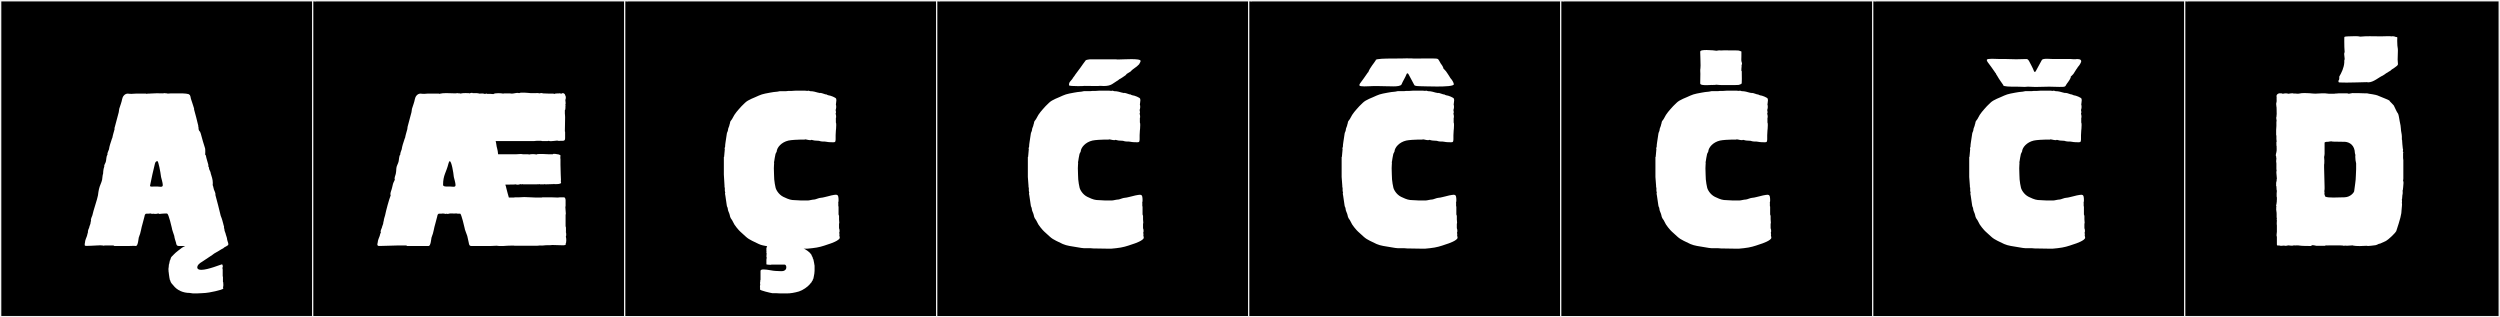 <?xml version="1.0" encoding="utf-8"?>
<!-- Generator: Adobe Illustrator 16.0.4, SVG Export Plug-In . SVG Version: 6.00 Build 0)  -->
<!DOCTYPE svg PUBLIC "-//W3C//DTD SVG 1.1//EN" "http://www.w3.org/Graphics/SVG/1.1/DTD/svg11.dtd">
<svg version="1.1" id="Layer_1" xmlns="http://www.w3.org/2000/svg" xmlns:xlink="http://www.w3.org/1999/xlink" x="0px" y="0px"
	 width="1891px" height="240px" viewBox="0 0 1891 240" enable-background="new 0 0 1891 240" xml:space="preserve">
<rect x="0" y="0" width="1891" height="240" fill="#808080" stroke="none"/>
<g>
	<rect y="1" width="238" height="239"/>
	<g>
		<path fill="#F2F2F2" d="M238,1v238H1V1H238 M239,0H0v240h239V0L239,0z"/>
	</g>
</g>
<g>
	<rect x="236" y="1" width="238" height="239"/>
	<g>
		<path fill="#F2F2F2" d="M474,1v238H237V1H474 M475,0H236v240h239V0L475,0z"/>
	</g>
</g>
<g>
	<rect x="472" y="1" width="238" height="239"/>
	<g>
		<path fill="#F2F2F2" d="M710,1v238H473V1H710 M711,0H472v240h239V0L711,0z"/>
	</g>
</g>
<g>
	<rect x="708" y="1" width="238" height="239"/>
	<g>
		<path fill="#F2F2F2" d="M946,1v238H709V1H946 M947,0H708v240h239V0L947,0z"/>
	</g>
</g>
<g>
	<rect x="944" y="1" width="238" height="239"/>
	<g>
		<path fill="#F2F2F2" d="M1182,1v238H945V1H1182 M1183,0H944v240h239V0L1183,0z"/>
	</g>
</g>
<g>
	<rect x="1180" y="1" width="238" height="239"/>
	<g>
		<path fill="#F2F2F2" d="M1418,1v238h-237V1H1418 M1419,0h-239v240h239V0L1419,0z"/>
	</g>
</g>
<g>
	<rect x="1416" y="1" width="238" height="239"/>
	<g>
		<path fill="#F2F2F2" d="M1654,1v238h-237V1H1654 M1655,0h-239v240h239V0L1655,0z"/>
	</g>
</g>
<g>
	<rect x="1652" y="1" width="238" height="239"/>
	<g>
		<path fill="#F2F2F2" d="M1890,1v238h-237V1H1890 M1891,0h-239v240h239V0L1891,0z"/>
	</g>
</g>
<g>
	<path fill="#FFFFFF" d="M122.391,161.64c0-0.054-1.438,0.185-1.665,0.185c-0.37,0-0.556-0.185-0.925-0.369
		c-1.169,0.291-1.67,0.369-2.96,0.369l-0.186-0.185c-1.131,0.161-2.013,0.196-2.774-0.185c-0.556,0.185-2.405,0.185-3.146,0.185
		c-1.11,0-1.295,1.295-1.479,2.22c-0.926,4.07-2.035,7.029-2.59,10.175c-1.016,4.872-1.48,4.071-1.48,5.365h-0.185
		c-0.266,1.327-0.59,6.659-2.221,6.659c-1.295-0.185-3.885,0-4.995,0H86.501c-0.37-0.185-0.556-0.369-0.74-0.369h-6.845
		l-0.186,0.185c-0.942-0.235-2.013-0.314-3.126-0.314c-2.225,0-4.618,0.314-6.493,0.314c-2.96,0-5.365,0.556-4.995-0.739
		c-0.208-0.416,0.185-1.221,0.185-1.851c0-1.479,1.11-3.7,1.48-4.81c0.185-1.11,0.555-2.035,0.74-2.775
		c-0.186-1.109,0.555-2.775,0.925-3.516c0.185-1.295,0.925-2.404,1.109-3.699c-0.185-0.37,0.186-1.109,0.37-1.48
		c-0.667-0.667,0.731-3.489,0.925-4.069c0.74-3.7,3.759-12.188,4.255-15.17c0.243-1.458,0.37-3.33,0.74-4.625
		c0.531-2.654,1.93-4.878,2.405-7.215c0.286-1.408,0.185-3.146,0.74-4.625c0-1.11,0.185-2.405,0.37-3.515
		c0-0.555,0.555-1.48,0.555-1.85c-0.37-1.111,0.925-2.591,1.109-3.516c0.527-1.581,0.258-4.327,1.296-5.365
		c-0.37-1.295,0.739-2.774,1.109-4.07c0.37-2.59,1.295-5.18,2.035-7.399c0-0.555,0.555-1.11,0.555-1.479
		c0.37-2.221,1.11-4.256,1.665-6.475c-0.185-0.556,0-1.295,0.186-1.666c1.295-4.994,2.035-7.77,2.96-11.1
		c0-0.185,0.37-2.22,0.37-2.59c0.739-2.404,1.786-4.949,2.22-7.4c0.307-1.734,1.793-4.069,4.255-4.069
		c0.743,0,1.801,0.289,2.774,0.185c0.753-0.08,2.917-0.185,3.33-0.185h7.585c0.186,0,0.186,0,0.37,0.185
		c0.555-0.185,1.295-0.185,2.035-0.185c1.295-0.185,2.439-0.024,3.885-0.185c0.537-0.061,1.203-0.08,1.929-0.08
		c1.452,0,3.146,0.08,4.546,0.08c0.186,0,1.11-0.186,1.48-0.186c0.676,0.226,1.299,0.186,2.035,0.186v0.185
		c1.109-0.185,3.885-0.185,4.995-0.185h4.069c3.515,0,7.4,0.185,7.585,1.109c0.555-0.186,1.11,2.59,1.11,2.96
		c0.739,2.405,1.665,4.81,2.404,7.399v0.74c1.11,4.256,2.221,7.955,3.146,12.21c0.185,0.185,0,0.556,0,0.74
		c0.185,0.37,0.37,1.11,0.185,1.665c0.556,2.59,1.11,1.109,1.665,3.515c0.186,0.185,0.186,0.37,0.186,0.556
		c0.925,3.515,2.035,7.399,3.145,10.729c0.186,0.37,0.186,4.44,0,4.625c0.74,0.37,0.74,1.85,0.925,2.405
		c0.556,1.85,0.925,3.515,1.48,5.18c0,0.369,0.185,0.925,0,1.295c0.185,0.37,0.74,1.109,0.555,1.665
		c0.186,1.295,1.295,2.405,1.295,3.7c0.666,2.332,1.581,4.502,1.581,7.275c0,0.513-0.031,1.045-0.101,1.604
		c0.555,1.11,0.555,2.405,0.925,3.33c0.37,1.11,1.479,2.961,1.109,4.07c0.37,1.109,3.886,14.8,4.07,15.91
		c0.925,2.035,1.48,4.439,2.035,6.475v0.186c0.251,0.5,0.727,2.049,0.37,2.404c0.185,0.37,0.555,1.11,0.37,1.48
		c0.185,1.295,0.925,2.404,1.109,3.699c0.186,0.926,0.926,2.229,0.926,3.516c0,1.117,2.22,4.625-0.186,4.81v0.185
		c-0.185,0.186-2.22,1.11-2.22,1.295l-0.37,0.371c-0.186,0-3.33,1.85-3.515,2.034l-3.516,2.035c0,0.185-2.59,1.851-3.145,2.22
		c-0.37,0.186-5.55,3.7-5.55,3.7c-2.96,1.665-4.07,3.146-4.07,4.44c0,1.427,1.227,1.953,3.051,1.953
		c5.136,0,15.015-4.174,15.634-4.174c0.482,0,0.952,2.114,0.37,2.405v0.74c0.186,0.185,0.186,0.925,0.186,1.11v4.81l0.185,0.37
		v3.885l0.185,0.185c0,0.698,0.382,3.134-0.185,3.7l0.185,0.186l-0.185,0.185c0.185,0.185,0.37,0.555,0.185,0.739
		c0,1.033-11.619,3.33-13.319,3.33l-2.96,0.186c-1.176,0-2.895,0.186-3.885,0.186h-2.59c-0.999,0-1.728-0.371-2.59-0.371
		c-4.811,0-9.436-1.85-12.396-5.734c-0.555-0.74-1.109-1.295-1.295-1.48c-0.311-0.311-0.925-1.426-0.925-2.035l-0.185-0.185v-0.185
		l-0.186-0.186l-0.37-1.85c0-0.486-0.682-4.255-0.555-4.255c-0.186-0.185,0-2.035-0.186-2.035c0.136-1.081,0.37-2.463,0.37-3.515
		l0.186-0.37c0-0.37,0.185-0.556,0.185-0.925l0.37-1.85h0.186v-0.371l0.185-0.185c0-0.507,0.646-2.173,1.11-2.405
		c0.739-0.555,1.85-2.22,4.81-4.439c2.59-2.035,2.96-2.405,5.365-3.516h-4.995c-1.851,0-1.851-1.85-2.035-2.59
		c-0.37-0.925-1.295-4.069-1.295-4.994c-0.215-0.861-1.85-5.019-1.85-6.105c0,0-2.405-10.729-3.516-10.729
		C126.46,161.287,122.674,161.64,122.391,161.64z M121.835,133.89c-0.457-3.888-2.017-12.024-2.774-12.024
		c-0.37,0-1.48,0.185-1.851,1.85c-1.665,6.845-2.22,9.25-3.699,16.65c-0.186,1.109,1.479,0.739,3.145,0.739h2.59
		c1.476,0,3.885,0.867,3.885-1.11C123.13,138.33,122.021,134.814,121.835,133.89z"/>
	<path fill="#FFFFFF" d="M390.081,139.439c-0.363,0.182-4.73,0.186-7.458,0.186h-0.312v0.369c0.555,1.11,0.555,2.405,0.925,3.33
		c0.555,1.851,0.925,3.885,1.665,6.105h4.069c0.186-0.186,0.37-0.186,0.556-0.186h3.33c1.109,0,2.404-0.185,3.699-0.185
		c2.921,0,6.209,0.37,8.695,0.37h4.439c0.186,0,0.37-0.186,0.74-0.186h6.105c2.22,0,3.145,0.186,5.364,0.186
		c0.37,0,1.295-0.186,1.851-0.186h2.774c1,0,1.295,1.436,1.295,2.221v4.255c0,0.185,0,0.555-0.185,0.739
		c0,1.934,0.37,3.5,0.37,5.181c0,0.37-0.186,0.739-0.186,0.925v8.695c0.568,0.568,0.084,3.024,0.37,3.885h-0.185v0.369
		c0.345,0.346,0.446,3.068,0,3.516c0.421,0.842,0.562,4.617-0.186,5.365l0.186,0.185c0,1.22-2.216,0.925-3.516,0.925
		c-2.278-0.084-4.828-0.185-6.659-0.185c-1.886,0.313-4.854-0.009-6.845,0.37c-0.662,0.125-1.905,0-2.591,0
		c-0.555,0-1.295,0.185-2.034,0.185h-13.69h-1.479h-2.035c0-0.085-0.596-0.117-1.466-0.117c-2.18,0-6.085,0.204-6.674,0.302h-3.7
		c-0.555,0-0.925-0.185-1.665-0.185c-1.48,0-3.33,0.185-4.07,0.185h-15.17c-1.665,0-1.665-1.85-1.85-2.59s-0.9-4.119-1.11-4.994
		c-0.216-0.903-2.034-5.018-2.034-6.105c0,0-2.405-10.729-3.33-10.729h-2.035c-0.185,0-0.37-0.185-0.37-0.185
		c-1.5,0-3.177,0.166-4.439,0c-1.12-0.148-1.67,0.369-2.96,0.369l-0.186-0.185l-1.295,0.185c-0.185,0-0.185-0.185-0.185-0.185
		c-0.5,0-0.998,0.112-1.295-0.185c-0.642,0.213-2.141,0.185-3.146,0.185c-1.11,0-1.295,1.295-1.479,2.22
		c-0.926,4.07-2.035,7.029-2.59,10.175c-1.016,4.872-1.48,4.071-1.48,5.365h-0.185c-0.266,1.327-0.59,6.659-2.221,6.659h-16.279
		c-0.186-0.185-0.556-0.369-0.74-0.369h-6.845c-3.311,0.016-10.15,0.369-13.32,0.369c-1.065,0-1.479-0.186-1.479-0.924l-0.186-0.186
		c0-0.541,0.37-0.922,0.37-1.665c0-1.479,1.11-3.7,1.48-4.81c0.185-1.11,0.555-2.035,0.925-2.775
		c-0.728-0.728,0.577-2.861,0.74-3.516c0.203-1.422,1.109-2.499,1.109-4.069c0-0.37,0.186-0.739,0.37-1.11
		c-0.38,0,0.826-3.771,0.925-4.069c0.74-3.7,2.96-12.024,4.255-15.17c-0.715-1.431,0.524-3.546,0.74-4.625
		c0.186-0.925,0.591-1.993,0.74-2.96c0.221-1.431,1.059-3.043,1.665-4.255c-0.654-1.309,0.555-3.417,0.74-4.625
		c0.206-1.341,0.37-2.476,0.37-3.7c0-1.784,1.291-3.686,1.664-5.18c0.37-1.109,0.37-4.811,1.296-5.365
		c0-1.589,0.682-2.786,1.109-4.07c0.37-2.59,1.295-5.18,2.035-7.399c0-0.555,0.555-1.11,0.555-1.479
		c0.37-2.221,1.11-4.256,1.665-6.475c0-0.654,0.186-1.242,0.186-1.666c1.295-4.994,2.035-7.77,2.96-11.1c0-0.5,0.37-2.107,0.37-2.59
		c0.739-2.404,1.786-4.949,2.22-7.4c0.307-1.734,1.793-4.069,4.255-4.069c0.743,0,1.807,0.302,2.774,0.185
		c0.574-0.068,1.665-0.185,2.591-0.185h8.324c0.186,0,0.186,0,0.37,0.185c1.748-0.437,3.548-0.558,5.386-0.558
		c2.29,0,4.637,0.188,7.009,0.188c0.186,0,1.11-0.186,1.48-0.186c0.676,0.226,1.299,0.186,2.035,0.186v0.185
		c1.327-0.332,2.52-0.396,3.769-0.396c0.801,0,1.624,0.026,2.521,0.026c0.185,0,0.369,0,0.555,0.186h0.185
		c0.183-0.183,2.405-0.673,2.405-0.186h2.96c0.74,0,1.48,0.186,2.22,0.37c1.207,0,2.694-0.318,3.7,0.185h0.74
		c0.231-0.115,1.295-0.4,1.295,0h2.405c0.806,0,1.575,0.186,2.404,0.186c0.519-0.519,2.103-0.695,3.708-0.695
		c1.492,0,3.003,0.152,3.692,0.325c0.185,0,0.555-0.185,0.74-0.185h2.774c1.11,0,2.035,0,2.96,0.185c1.276,0,3.095-0.556,4.44-0.556
		c0.369,0,0.739,0.186,1.109,0.186c0.556,0,0.925-0.37,1.295-0.37h2.59c1.295,0,4.44,0.37,4.811,0.37h3.885
		c0.832,0,1.787-0.217,2.59,0.186c0.791-0.198,2.312-0.465,2.775,0c1.76,0,3.336,0.185,4.994,0.185h2.221
		c0.555,0,1.295,0,1.479,0.185h0.555v-0.185c0.853,0,1.292-0.185,2.035-0.185l0.186,0.185c0.208-0.278,1.67-0.364,2.035,0
		c0-0.251,0.185-0.246,0.185,0h0.555c0.889-0.889,2.59,0.038,2.59,1.11c0.752,0.752,0.679,2.713,0.186,3.699
		c0,0.602,0.524,2.99,0,3.516V79.5h0.185c-0.326,0.98,0.186,3.145-0.555,3.885v2.591c0,0.37,0.185,1.11,0.185,2.59
		c0,4.513-0.185,8.235-0.185,10.729c0.185,0.186,0.185,0.555,0.185,0.926v4.254c0,2.34-1.326,2.035-3.329,2.035
		c-0.748,0-1.828,0.196-2.591-0.185c-0.892,0-3.087,0.462-4.79,0.462c-0.677,0-1.276-0.072-1.685-0.277
		c-0.185,0-0.37,0.186-0.74,0.186h-4.255c-0.37,0-0.555-0.186-0.739-0.186h-3.33c-0.909,0-1.12,0.186-2.035,0.186h-29.045
		c0.556,1.85,0.556,3.885,1.11,5.55c0.222,0.444,0.74,3.431,0.74,4.44h13.689c2.451,0,2.997-0.438,5.18,0h2.96
		c0.556,0,1.295,0,1.665,0.185c1.648-0.412,3.992-0.39,5.55,0c0.59-0.589,4.09-0.37,5.181-0.37c0.739,0,3.515,0.186,4.069,0.186
		h3.146c0-0.705,3.198-0.105,3.515,0c0.974,0,3.104,0.78,2.035,1.85c0,0.185,0.185,0.369,0.185,0.555l-0.185,0.186
		c0,0.185,0.185,0.555,0.185,0.925v4.439l0.186,7.03c0,1.713,0.185,3.335,0.185,4.625h-0.185c0,0,0.185,0.369,0.185,0.74h-0.185
		c0.185,0.185,0.185,0.369,0.185,0.555h-0.185c1.24,1.24-1.555,1.665-2.775,1.665v-0.185l-0.185,0.185
		c-0.669,0-1.856,0.179-2.221-0.185c0,0.185-0.185,0.185-0.37,0.185l-6.104,0.185c-0.185,0-0.185-0.185-0.37-0.185
		c-0.185,0-0.555,0.185-0.74,0.185h-2.96v-0.185c0,0.177-4.599,0.185-5.698,0.185c-0.116,0-0.193,0-0.222,0h-6.659
		c-0.186,0-0.37,0-0.556-0.185c-0.191,0.19-1.295,0.335-1.295,0C392.844,139.535,391.252,140.025,390.081,139.439z M344.571,139.994
		c0-1.664-1.109-5.18-1.295-6.104c-0.311-3.421-1.727-11.946-3.087-11.946c-0.337,0-0.67,0.521-0.982,1.771
		c-1.665,6.845-4.07,8.695-4.07,16.095c0,1.11,1.295,1.295,2.96,1.295h2.59C342.242,141.104,344.571,141.921,344.571,139.994z"/>
	<path fill="#FFFFFF" d="M634.276,151.649c0,0.556,0,1.11-0.37,1.295h0.185v2.775c0,0.185,0,0.37,0.186,0.555v5.92l0.37,1.11v2.59
		c0,0.746,0.185,1.637,0.185,2.59c0,0.37-0.185,0.74-0.185,0.925v3.146c0,0.282,0.369,1.087,0.369,1.295v1.479
		c-0.464,0.465,0,1.519,0,2.035c0,0.185-0.185,0.185-0.185,0.37c0,0.555,0.37,1.295,0.37,2.035c0,2.084-6.902,4.482-8.695,4.994
		c-4.255,1.48-7.029,2.405-12.21,2.961c-1.109,0-2.59,0.369-3.699,0.369h-2.775c1.295,0.186,4.81,2.775,5.55,4.07
		c0.925,0.925,0.37,1.48,1.11,2.035c0,0.185,0.37,0.74,0.37,1.109h-0.186l0.37,0.37v0.37h0.186l0.37,1.85
		c0,0.371,0.185,0.556,0.185,0.926l0.185,0.369l-0.185,0.186c0.185,0.555,0.37,1.109,0.37,1.665v3.7
		c0,1.566-0.295,2.955-0.555,4.255l-0.37,1.85c-0.118,0-0.186,0.134-0.186,0.37l-0.37,0.37h0.186c0,0.724-0.925,1.005-0.925,1.85
		c-0.37,0.185-0.74,0.74-1.296,1.48c-1.664,2.034-5.364,4.624-8.324,5.55c-3.372,0.963-6.365,1.48-9.25,1.48h-4.625
		c-1.11,0-2.574-0.186-3.7-0.186h-2.59c-1.295-0.186-9.25-2.035-9.25-2.775c0-0.295-0.132-1.109,0.186-1.109
		c-0.574-0.574,0-2.268,0-3.145l-0.186-0.186v-0.555l0.186-1.295v-0.74l0.185-0.37v-6.66c0-0.843,0.97-1.124,2.357-1.124
		c2.775,0,7.223,1.124,8.928,1.124c1.295,0,2.96,0.185,4.255,0.185c2.405,0,2.59-0.555,3.33-1.109
		c1.095-1.096,0.728-3.885-0.74-3.885h-9.62c-0.185,0-0.74,0.185-0.925,0.185c-0.571,0-3.145-0.153-3.145-0.37v-2.774
		c0-0.556,0-1.665,0.185-1.851v-0.925l-0.185-0.185c0-0.945,0.185-1.688,0.185-2.775h-0.185c0-0.259-0.065-0.925,0.185-0.925
		c0-0.185-0.185-0.185-0.185-0.185v-2.775c0.185-0.186,0.37-0.74,0.555-1.295c-1.85-0.37-4.44-0.74-6.29-1.665
		c-3.145-1.665-7.03-2.96-9.805-5.55c-1.295-1.295-4.44-3.885-5.365-4.995c-0.555-0.555-2.96-3.515-3.33-4.255
		c-1.295-2.59-2.22-4.255-2.774-4.811c-0.37-0.555-0.626-1.771-0.74-2.404c-0.256-1.409-1.479-3.182-1.479-4.811
		c0-0.842-0.74-1.508-0.74-2.404l-0.925-6.29c0-0.952-0.78-2.921-0.186-3.515c-0.185,0-0.37-1.295-0.37-1.295v-2.221l-0.37-0.74
		h0.186c0-0.369-0.556-8.324-0.556-9.249v-13.32h0.186l0.555-6.104c-0.424,0,0.028-1.48,0.186-1.48c0-1.279,0.178-2.43,0.37-3.699
		l0.925-6.105c0-1.094,0.925-1.992,0.925-3.145c0-1.295,1.11-2.775,1.11-3.885c0.369-0.556,0.369-1.851,0.739-2.59
		c0.556-0.556,1.665-2.221,2.96-4.811c0.37-0.74,2.775-3.7,3.33-4.255c0.925-1.11,3.146-3.515,4.625-4.81
		c2.59-2.59,7.215-3.885,10.545-5.551c2.59-1.295,7.552-2.023,8.51-2.22c0.848-0.173,4.279-0.739,5.55-0.739l1.851-0.371h4.81
		c0.555,0,1.11-0.185,1.665-0.185h2.405c1.479-0.185,3.33-0.185,5.18-0.185h4.995c0.37,0,1.295,0.185,1.85,0.185
		c0.457-0.457,1.505,0.052,2.035,0.185c2.491,0,4.159,0.672,5.92,1.11c0.564,0.141,1.006,0.081,1.295,0.37
		c0-0.186,0.185-0.186,0.185-0.186c1.757,0,3.705,1.295,5.365,1.295v0.186l1.11,0.37c1.261,0,5.734,1.796,5.734,2.59
		c0,0.185,0.186,0.556,0.186,1.11c0,1.395-0.37,2.295-0.37,3.33c0.464,0.928,0.221,3.258-0.186,4.069
		c0.163,0.163,0.486,2.591,0,2.591v0.369c0.281,0.281,0.588,2.96,0.186,2.96v3.515c0.196,0.197,0.263,1.007,0.263,1.975
		c0,1.758-0.218,4.04-0.263,4.131c0,1.357-0.186,2.242-0.186,3.516v3.145c-0.154,1.391,0.029,2.22-1.665,2.22
		c-1.487,0-4.1-0.087-5.18-0.37c-0.876-0.229-1.898-0.186-2.59-0.186c0,0-1.665,0-3.145-0.555c-0.579,0-2.38-0.185-2.96-0.185
		c-0.925,0-2.221-0.556-2.775-0.556c-0.743,0.744-3.789-0.369-4.81-0.369c-0.186,0-0.186,0.185-0.37,0.185h-3.146
		c-1.945,0-7.109,0.288-9.064,0.74c-5.251,1.214-8.695,5.18-8.88,8.325l-0.925,1.85v0.186l-0.555,2.774l-0.37,2.405
		c0,0.185,0,0.369-0.186,0.555c0.133,0.662,0.115,1.477,0,2.404c-0.074,0.602-0.103,1.471-0.103,2.463
		c0,3.16,0.288,7.561,0.288,8.453l0.37,2.774v0.185l0.555,2.775c0.185,1.665,2.22,5.55,5.92,7.4c1.479,0.74,4.625,2.22,6.845,2.404
		c2.59,0,4.255,0.37,6.845,0.37h4.811c1.26,0,3.492-0.739,4.994-0.739c0.821,0,3.575-1.295,4.811-1.295
		c1.409,0,4.978-1.111,5.364-1.111c0.145-0.143,4.729-1.247,6.206-1.247c0.285,0,0.454,0.041,0.454,0.138
		C634.312,147.395,634.276,150.104,634.276,151.649z"/>
	<path fill="#FFFFFF" d="M864.226,151.649c0,0.556,0,1.11-0.37,1.295h0.185v2.775c0,0.185,0,0.37,0.186,0.555v5.92l0.37,1.11v2.59
		c0,0.746,0.185,1.637,0.185,2.59c0,0.37-0.185,0.74-0.185,0.925v3.146c0,0.282,0.369,1.087,0.369,1.295v1.479
		c-0.464,0.465,0,1.519,0,2.035c0,0.185-0.185,0.185-0.185,0.37c0,0.555,0.37,1.295,0.37,2.035c0,2.084-6.902,4.482-8.695,4.994
		c-4.255,1.48-7.029,2.405-12.21,2.961c-1.109,0-2.59,0.369-3.699,0.369h-2.221c-3.771,0-8.401-0.185-11.47-0.185
		c-0.8,0-1.256-0.185-2.22-0.185h-4.81l-1.851-0.186c-0.963-0.221-4.714-0.771-5.55-0.925c-0.957-0.177-5.734-0.74-8.51-2.035
		c-3.145-1.665-7.03-2.96-9.805-5.55c-1.295-1.295-4.44-3.885-5.365-4.995c-0.555-0.555-2.96-3.515-3.33-4.255
		c-1.295-2.59-2.22-4.255-2.774-4.811c-0.37-0.555-0.626-1.771-0.74-2.404c-0.256-1.409-1.479-3.182-1.479-4.811
		c0-0.842-0.74-1.508-0.74-2.404l-0.925-6.29c0-0.952-0.78-2.921-0.186-3.515c-0.185,0-0.37-1.295-0.37-1.295v-2.221l-0.37-0.74
		h0.186c0-0.369-0.556-6.475-0.556-7.399v-15.17h0.186l0.555-6.104c-0.424,0,0.028-1.48,0.186-1.48c0-1.279,0.178-2.43,0.37-3.699
		l0.925-6.105c0-1.094,0.925-1.992,0.925-3.145c0-1.295,1.11-2.775,1.11-3.885c0.369-0.556,0.369-1.851,0.739-2.59
		c0.556-0.556,1.665-2.221,2.96-4.811c0.37-0.74,2.775-3.7,3.33-4.255c0.925-1.11,3.146-3.515,4.625-4.81
		c2.59-2.59,7.215-3.885,10.545-5.551c2.59-1.295,7.552-2.023,8.51-2.22c0.848-0.173,4.279-0.739,5.55-0.739l1.851-0.371h4.81
		c0.555,0,1.11-0.185,1.665-0.185h2.405c1.479-0.185,3.33-0.185,5.18-0.185h4.995c0.37,0,1.295,0.185,1.85,0.185
		c0.457-0.457,1.505,0.053,2.035,0.185c2.491,0,4.159,0.672,5.92,1.11c0.564,0.141,1.006,0.081,1.295,0.37
		c0-0.186,0.185-0.186,0.185-0.186c1.758,0,3.705,1.295,5.365,1.295v0.186l1.11,0.37c1.261,0,5.734,1.796,5.734,2.59
		c0,0.185,0.186,0.556,0.186,1.11c0,1.395-0.37,2.295-0.37,3.33c0.464,0.928,0.221,3.259-0.186,4.069
		c0.163,0.163,0.486,2.591,0,2.591v0.369c0.281,0.281,0.588,2.96,0.186,2.96v3.515c0.196,0.197,0.263,1.007,0.263,1.975
		c0,1.758-0.217,4.04-0.263,4.131c0,1.357-0.186,2.242-0.186,3.516v3.145c-0.154,1.391,0.029,2.22-1.665,2.22
		c-1.487,0-4.1-0.087-5.18-0.37c-0.876-0.229-1.898-0.186-2.59-0.186c0,0-1.665,0-3.145-0.555c-0.579,0-2.38-0.185-2.96-0.185
		c-0.925,0-2.221-0.556-2.775-0.556c-0.744,0.744-3.789-0.369-4.81-0.369c-0.186,0-0.186,0.185-0.37,0.185h-3.146
		c-1.945,0-7.109,0.288-9.064,0.74c-5.251,1.214-8.695,5.18-8.88,8.325l-0.925,1.85v0.186l-0.555,2.774l-0.37,2.405
		c0,0.185,0,0.369-0.186,0.555c0.133,0.662,0.115,1.477,0,2.404c-0.074,0.602-0.103,1.471-0.103,2.463
		c0,3.159,0.288,7.561,0.288,8.453l0.37,2.774v0.185l0.555,2.775c0.185,1.665,2.22,5.55,5.92,7.4c1.479,0.74,4.625,2.22,6.845,2.404
		c2.59,0,4.255,0.37,6.845,0.37h4.811c1.26,0,3.492-0.739,4.994-0.739c0.821,0,3.575-1.295,4.811-1.295
		c1.409,0,4.978-1.111,5.364-1.111c0.185-0.184,4.915-1.208,6.289-1.208c0.234,0,0.371,0.03,0.371,0.099
		C864.262,147.395,864.226,150.104,864.226,151.649z M813.12,56.725c0-0.104,4.255-5.734,4.255-5.734
		c0-0.137,3.828-5.36,3.931-5.439c0.375-0.288,2.75-0.676,3.092-0.676h5.379h4.934h9.685c0,0.098,0.431,0.135,1.162,0.135
		c2.032,0,6.378-0.28,10.195-0.28c3.768,0,7.02,0.272,7.02,1.358c0,0.867-1.159,2.275-1.182,2.574
		c-0.003,0.031-1.647,1.543-1.665,1.565l-3.146,2.325c-0.089,0.114-1.663,1.41-1.665,1.604c-0.001,0.104-2.851,1.621-2.851,1.742
		c0,0.072-0.819,1-0.84,1c-1.859,1.186-2.784,2.102-5.163,3.273c-0.047,0.023,0.099,0.096-0.011,0.16
		c-4.573,2.701-5.327,4.731-11.449,4.731c-1.08,0-1.922-0.05-1.93-0.104h-1.152c-0.068,0.082-1.374,0.107-3.075,0.107
		c-3.214,0-7.842-0.095-8.22-0.096c-0.514,0.094-2.715,0.178-5.082,0.178c-3.222,0-6.749-0.156-6.749-0.663
		c0-0.735,0.038-1.459,0.324-2.022c0-0.194,0.636-0.736,0.636-0.894l1.665-1.993C811.218,59.093,813.12,57.115,813.12,56.725z"/>
	<path fill="#FFFFFF" d="M1101.576,151.649c0,0.556,0,1.11-0.37,1.295h0.185v2.775c0,0.185,0,0.37,0.186,0.555v5.92l0.37,1.11v2.59
		c0,0.746,0.185,1.637,0.185,2.59c0,0.37-0.185,0.74-0.185,0.925v3.146c0,0.282,0.369,1.087,0.369,1.295v1.479
		c-0.464,0.465,0,1.519,0,2.035c0,0.185-0.185,0.185-0.185,0.37c0,0.555,0.37,1.295,0.37,2.035c0,2.084-6.902,4.482-8.695,4.994
		c-4.255,1.48-7.029,2.405-12.21,2.961c-1.109,0-2.59,0.369-3.699,0.369h-2.221c-3.771,0-8.401-0.185-11.47-0.185
		c-0.8,0-1.256-0.185-2.22-0.185h-4.81l-1.851-0.186c-0.963-0.221-4.714-0.771-5.55-0.925c-0.957-0.177-5.734-0.74-8.51-2.035
		c-3.145-1.665-7.03-2.96-9.805-5.55c-1.295-1.295-4.44-3.885-5.365-4.995c-0.555-0.555-2.96-3.515-3.33-4.255
		c-1.295-2.59-2.22-4.255-2.774-4.811c-0.37-0.555-0.626-1.771-0.74-2.404c-0.256-1.409-1.48-3.182-1.48-4.811
		c0-0.842-0.739-1.508-0.739-2.404l-0.925-6.29c0-0.952-0.78-2.921-0.186-3.515c-0.185,0-0.37-1.295-0.37-1.295v-2.221l-0.37-0.74
		h0.186c0-0.369-0.555-6.475-0.555-7.399v-15.17h0.185l0.555-6.104c-0.424,0,0.028-1.48,0.186-1.48c0-1.279,0.178-2.43,0.37-3.699
		l0.925-6.105c0-1.094,0.925-1.992,0.925-3.145c0-1.295,1.11-2.775,1.11-3.885c0.369-0.556,0.369-1.851,0.739-2.59
		c0.556-0.556,1.665-2.221,2.96-4.811c0.37-0.74,2.775-3.7,3.33-4.255c0.925-1.11,3.146-3.515,4.625-4.81
		c2.59-2.59,7.215-3.885,10.545-5.551c2.59-1.295,7.552-2.023,8.51-2.22c0.848-0.173,4.279-0.739,5.55-0.739l1.851-0.371h4.81
		c0.555,0,1.11-0.185,1.665-0.185h2.405c1.479-0.185,3.33-0.185,5.18-0.185h4.995c0.37,0,1.295,0.185,1.85,0.185
		c0.457-0.457,1.505,0.053,2.035,0.185c2.491,0,4.159,0.672,5.92,1.11c0.564,0.141,1.006,0.081,1.295,0.37
		c0-0.186,0.185-0.186,0.185-0.186c1.758,0,3.705,1.295,5.365,1.295v0.186l1.11,0.37c1.261,0,5.734,1.796,5.734,2.59
		c0,0.185,0.186,0.556,0.186,1.11c0,1.395-0.37,2.295-0.37,3.33c0.464,0.928,0.221,3.259-0.186,4.069
		c0.163,0.163,0.486,2.591,0,2.591v0.369c0.281,0.281,0.588,2.96,0.186,2.96v3.515c0.196,0.197,0.263,1.007,0.263,1.975
		c0,1.758-0.218,4.04-0.263,4.131c0,1.357-0.186,2.242-0.186,3.516v3.145c-0.154,1.391,0.029,2.22-1.664,2.22
		c-1.488,0-4.101-0.087-5.181-0.37c-0.876-0.229-1.898-0.186-2.59-0.186c0,0-1.665,0-3.145-0.555c-0.579,0-2.38-0.185-2.96-0.185
		c-0.926,0-2.221-0.556-2.775-0.556c-0.744,0.744-3.789-0.369-4.81-0.369c-0.186,0-0.186,0.185-0.37,0.185h-3.146
		c-1.945,0-7.109,0.288-9.064,0.74c-5.251,1.214-8.695,5.18-8.88,8.325l-0.925,1.85v0.186l-0.556,2.774l-0.369,2.405
		c0,0.185,0,0.369-0.186,0.555c0.133,0.662,0.115,1.477,0,2.404c-0.074,0.602-0.103,1.471-0.103,2.463
		c0,3.159,0.288,7.561,0.288,8.453l0.369,2.774v0.185l0.556,2.775c0.185,1.665,2.22,5.55,5.92,7.4
		c1.479,0.74,4.625,2.22,6.845,2.404c2.59,0,4.255,0.37,6.845,0.37h4.811c1.26,0,3.492-0.739,4.994-0.739
		c0.821,0,3.575-1.295,4.811-1.295c1.409,0,4.978-1.111,5.364-1.111c0.185-0.184,4.915-1.208,6.289-1.208
		c0.234,0,0.371,0.03,0.371,0.099C1101.612,147.395,1101.576,150.104,1101.576,151.649z M1087.016,65.449
		c-5.47,0-11.001-0.236-12.668-0.236c-1.652,0-4.113-0.123-4.529-0.822c-0.151-0.254-4.177-7.865-4.338-8.119
		c-0.237-0.495-0.596-0.832-0.927-0.832c-0.235,0-0.457,0.172-0.609,0.58c-0.933,2.523-2.918,5.504-3.829,7.848
		c-0.694,1.227-3.444,1.469-6.241,1.469c-1.839,0-3.699-0.105-5.007-0.105c-0.129,0-0.252,0.002-0.369,0.004
		c-1.445-0.043-4.319-0.113-5.327-0.113h-4.712c-1.135,0-3.973,0.223-6.366,0.223c-1.965,0-3.631-0.15-3.81-0.699
		c-0.027-0.085-0.039-0.175-0.039-0.267c0-0.603,0.52-1.298,0.595-1.397c1.728-2.307,3.896-5.324,5.647-7.926
		c0-0.004,0-0.008,0-0.011c0-0.163,0.399-0.317,0.483-0.46c1.268-3.475,4.385-6.844,5.677-9.006
		c-0.025-0.045-0.037-0.088-0.037-0.13c0-1.058,7.758-1.162,12.064-1.162c1.059,0,1.909,0.007,2.384,0.007
		c1.172,0,2.271-0.065,3.386-0.065c0.325,0,0.653,0.005,0.983,0.021c0.385-0.071,2.258-0.102,4.29-0.102
		c2.764,0,5.821,0.057,5.821,0.148c4.189-0.023,8.562-0.084,12.566-0.084c2.354,0,5.091,0.076,5.282,0.358
		c0.008-0.001,0.017-0.001,0.024-0.001c0.624,0,1.721,2.477,2.399,3.535c0.388,0.604,1.188,1.371,1.859,3.045
		c0.062,0.156,0.001,0.518,0.119,0.659c0.471,0.563,1.244,1.183,1.979,2.136c0.818,1.061,1.537,2.358,2.283,3.411
		c0.073,0.104,0.997,1.68,1.063,1.746c1.229,1.236,2.564,3.63,2.564,4.589c0,0.041-0.002,0.079-0.008,0.115
		C1099.483,65.139,1093.29,65.449,1087.016,65.449z"/>
	<path fill="#FFFFFF" d="M1338.926,151.649c0,0.556,0,1.11-0.37,1.295h0.185v2.775c0,0.185,0,0.37,0.186,0.555v5.92l0.37,1.11v2.59
		c0,0.746,0.185,1.637,0.185,2.59c0,0.37-0.185,0.74-0.185,0.925v3.146c0,0.282,0.369,1.087,0.369,1.295v1.479
		c-0.464,0.465,0,1.519,0,2.035c0,0.185-0.185,0.185-0.185,0.37c0,0.555,0.37,1.295,0.37,2.035c0,2.084-6.902,4.482-8.695,4.994
		c-4.255,1.48-7.029,2.405-12.21,2.961c-1.109,0-2.59,0.369-3.699,0.369h-2.221c-3.771,0-8.401-0.185-11.47-0.185
		c-0.8,0-1.256-0.185-2.22-0.185h-4.81l-1.851-0.186c-0.963-0.221-4.714-0.771-5.55-0.925c-0.957-0.177-5.734-0.74-8.51-2.035
		c-3.145-1.665-7.03-2.96-9.805-5.55c-1.295-1.295-4.44-3.885-5.365-4.995c-0.555-0.555-2.96-3.515-3.33-4.255
		c-1.295-2.59-2.22-4.255-2.774-4.811c-0.37-0.555-0.626-1.771-0.74-2.404c-0.256-1.409-1.48-3.182-1.48-4.811
		c0-0.842-0.739-1.508-0.739-2.404l-0.925-6.29c0-0.952-0.78-2.921-0.186-3.515c-0.185,0-0.37-1.295-0.37-1.295v-2.221l-0.37-0.74
		h0.186c0-0.369-0.555-6.475-0.555-7.399v-15.17h0.185l0.555-6.104c-0.424,0,0.028-1.48,0.186-1.48c0-1.279,0.178-2.43,0.37-3.699
		l0.925-6.105c0-1.094,0.925-1.992,0.925-3.145c0-1.295,1.11-2.775,1.11-3.885c0.369-0.556,0.369-1.851,0.739-2.59
		c0.556-0.556,1.665-2.221,2.96-4.811c0.37-0.74,2.775-3.7,3.33-4.255c0.925-1.11,3.146-3.515,4.625-4.81
		c2.59-2.59,7.215-3.885,10.545-5.551c2.59-1.295,7.552-2.023,8.51-2.22c0.848-0.173,4.279-0.739,5.55-0.739l1.851-0.371h4.81
		c0.555,0,1.11-0.185,1.665-0.185h2.405c1.479-0.185,3.33-0.185,5.18-0.185h4.995c0.37,0,1.295,0.185,1.85,0.185
		c0.457-0.457,1.505,0.053,2.035,0.185c2.491,0,4.159,0.672,5.92,1.11c0.564,0.141,1.006,0.081,1.295,0.37
		c0-0.186,0.185-0.186,0.185-0.186c1.758,0,3.705,1.295,5.365,1.295v0.186l1.11,0.37c1.261,0,5.734,1.796,5.734,2.59
		c0,0.185,0.186,0.556,0.186,1.11c0,1.395-0.37,2.295-0.37,3.33c0.464,0.928,0.221,3.259-0.186,4.069
		c0.163,0.163,0.486,2.591,0,2.591v0.369c0.281,0.281,0.588,2.96,0.186,2.96v3.515c0.196,0.197,0.263,1.007,0.263,1.975
		c0,1.758-0.218,4.04-0.263,4.131c0,1.357-0.186,2.242-0.186,3.516v3.145c-0.154,1.391,0.029,2.22-1.664,2.22
		c-1.488,0-4.101-0.087-5.181-0.37c-0.876-0.229-1.898-0.186-2.59-0.186c0,0-1.665,0-3.145-0.555c-0.579,0-2.38-0.185-2.96-0.185
		c-0.926,0-2.221-0.556-2.775-0.556c-0.744,0.744-3.789-0.369-4.81-0.369c-0.186,0-0.186,0.185-0.37,0.185h-3.146
		c-1.945,0-7.109,0.288-9.064,0.74c-5.251,1.214-8.695,5.18-8.88,8.325l-0.925,1.85v0.186l-0.556,2.774l-0.369,2.405
		c0,0.185,0,0.369-0.186,0.555c0.133,0.662,0.115,1.477,0,2.404c-0.074,0.602-0.103,1.471-0.103,2.463
		c0,3.159,0.288,7.561,0.288,8.453l0.369,2.774v0.185l0.556,2.775c0.185,1.665,2.22,5.55,5.92,7.4
		c1.479,0.74,4.625,2.22,6.845,2.404c2.59,0,4.255,0.37,6.845,0.37h4.811c1.26,0,3.492-0.739,4.994-0.739
		c0.821,0,3.575-1.295,4.811-1.295c1.409,0,4.978-1.111,5.364-1.111c0.185-0.184,4.915-1.208,6.289-1.208
		c0.234,0,0.371,0.03,0.371,0.099C1338.962,147.395,1338.926,150.104,1338.926,151.649z M1286.306,49.498
		c0-3.312-0.272-9.23-0.272-10.35c0-1.117,2.143-1.312,4.855-1.312c3.063,0,6.593,0.375,7.404,0.543
		c1.112-0.15,2.238-0.43,3.364-0.203c0.968-0.09,1.905-0.117,2.835-0.117c1.476,0,2.932,0.07,4.457,0.07
		c1.024,0,3.833-0.079,4.729,0.029c0.852,0.104,2.1-0.07,2.398,0.48c0.607-0.03,1.135,0.094,1.135,0.582
		c0,0.342,0.039,3.271-0.021,3.605c0.043,0.846-0.238,3.182,0.157,4.012c0.683,1.43,0.063,1.983-0.031,2.613
		c0.292,0.328-0.616,4.444,0.164,4.444c-0.007,0.323-0.009,0.656-0.009,0.997c0,1.541,0.053,3.236,0.053,4.82
		c0,0.907-0.018,1.777-0.071,2.562c0.153,0.849-0.377,1.603-1.376,1.552c-0.299,0.552-1.547,0.379-2.398,0.481
		c-0.889,0.106-3.719,0.03-4.729,0.03c-1.675,0-3.38,0.039-5.049,0.039c-1.954,0-3.859-0.055-5.607-0.29
		c-0.81,0.168-1.733,0.192-2.674,0.192c-0.374,0-0.751-0.004-1.124-0.004c-0.689,0-1.368,0.013-1.997,0.086
		c-0.304,0.035-0.814,0.057-1.422,0.057c-2.415,0-5.041-0.045-5.041-1.339c0-1.572,0.087-6.997,0.119-7.243
		c-0.051-1.131-0.186-3.25,0.053-4.212C1286.278,51.334,1286.306,50.547,1286.306,49.498z M1291.729,38.094
		c-0.016,0.004-0.019,0.006-0.019,0.006C1291.717,38.098,1291.723,38.096,1291.729,38.094z M1291.729,64.372
		c-0.016-0.003-0.019-0.007-0.019-0.007C1291.717,64.367,1291.723,64.37,1291.729,64.372z"/>
	<path fill="#FFFFFF" d="M1576.276,151.649c0,0.556,0,1.11-0.37,1.295h0.185v2.775c0,0.185,0,0.37,0.186,0.555v5.92l0.37,1.11v2.59
		c0,0.746,0.185,1.637,0.185,2.59c0,0.37-0.185,0.74-0.185,0.925v3.146c0,0.282,0.369,1.087,0.369,1.295v1.479
		c-0.464,0.465,0,1.519,0,2.035c0,0.185-0.185,0.185-0.185,0.37c0,0.555,0.37,1.295,0.37,2.035c0,2.084-6.902,4.482-8.695,4.994
		c-4.255,1.48-7.029,2.405-12.21,2.961c-1.109,0-2.59,0.369-3.699,0.369h-2.221c-3.771,0-8.401-0.185-11.47-0.185
		c-0.8,0-1.256-0.185-2.22-0.185h-4.81l-1.851-0.186c-0.963-0.221-4.714-0.771-5.55-0.925c-0.957-0.177-5.734-0.74-8.51-2.035
		c-3.145-1.665-7.03-2.96-9.805-5.55c-1.295-1.295-4.44-3.885-5.365-4.995c-0.555-0.555-2.96-3.515-3.33-4.255
		c-1.295-2.59-2.22-4.255-2.774-4.811c-0.37-0.555-0.626-1.771-0.74-2.404c-0.256-1.409-1.479-3.182-1.479-4.811
		c0-0.842-0.74-1.508-0.74-2.404l-0.925-6.29c0-0.952-0.78-2.921-0.186-3.515c-0.185,0-0.37-1.295-0.37-1.295v-2.221l-0.37-0.74
		h0.186c0-0.369-0.556-6.475-0.556-7.399v-15.17h0.186l0.555-6.104c-0.424,0,0.028-1.48,0.186-1.48c0-1.279,0.178-2.43,0.37-3.699
		l0.925-6.105c0-1.094,0.925-1.992,0.925-3.145c0-1.295,1.11-2.775,1.11-3.885c0.369-0.556,0.369-1.851,0.739-2.59
		c0.556-0.556,1.665-2.221,2.96-4.811c0.37-0.74,2.775-3.7,3.33-4.255c0.925-1.11,3.146-3.515,4.625-4.81
		c2.59-2.59,7.215-3.885,10.545-5.551c2.59-1.295,7.552-2.023,8.51-2.22c0.848-0.173,4.279-0.739,5.55-0.739l1.851-0.371h4.81
		c0.555,0,1.11-0.185,1.665-0.185h2.405c1.479-0.185,3.33-0.185,5.18-0.185h4.995c0.37,0,1.295,0.185,1.85,0.185
		c0.457-0.457,1.505,0.053,2.035,0.185c2.491,0,4.159,0.672,5.92,1.11c0.564,0.141,1.006,0.081,1.295,0.37
		c0-0.186,0.185-0.186,0.185-0.186c1.758,0,3.705,1.295,5.365,1.295v0.186l1.11,0.37c1.261,0,5.734,1.796,5.734,2.59
		c0,0.185,0.186,0.556,0.186,1.11c0,1.395-0.37,2.295-0.37,3.33c0.464,0.928,0.221,3.259-0.186,4.069
		c0.163,0.163,0.486,2.591,0,2.591v0.369c0.281,0.281,0.588,2.96,0.186,2.96v3.515c0.196,0.197,0.263,1.007,0.263,1.975
		c0,1.758-0.217,4.04-0.263,4.131c0,1.357-0.186,2.242-0.186,3.516v3.145c-0.154,1.391,0.029,2.22-1.665,2.22
		c-1.487,0-4.1-0.087-5.18-0.37c-0.876-0.229-1.898-0.186-2.59-0.186c0,0-1.665,0-3.145-0.555c-0.579,0-2.38-0.185-2.96-0.185
		c-0.925,0-2.221-0.556-2.775-0.556c-0.744,0.744-3.789-0.369-4.81-0.369c-0.186,0-0.186,0.185-0.37,0.185h-3.146
		c-1.945,0-7.109,0.288-9.064,0.74c-5.251,1.214-8.695,5.18-8.88,8.325l-0.925,1.85v0.186l-0.555,2.774l-0.37,2.405
		c0,0.185,0,0.369-0.186,0.555c0.133,0.662,0.115,1.477,0,2.404c-0.074,0.602-0.103,1.471-0.103,2.463
		c0,3.159,0.288,7.561,0.288,8.453l0.37,2.774v0.185l0.555,2.775c0.185,1.665,2.22,5.55,5.92,7.4c1.479,0.74,4.625,2.22,6.845,2.404
		c2.59,0,4.255,0.37,6.845,0.37h4.811c1.26,0,3.492-0.739,4.994-0.739c0.821,0,3.575-1.295,4.811-1.295
		c1.409,0,4.978-1.111,5.364-1.111c0.185-0.184,4.915-1.208,6.289-1.208c0.234,0,0.371,0.03,0.371,0.099
		C1576.312,147.395,1576.276,150.104,1576.276,151.649z M1571.103,44.648c2.034,0.186,2.774,0.186,3.145,1.48
		c0.185,0.74-1.295,3.33-2.59,4.625c0,0-0.925,1.665-1.11,1.665c-0.74,1.11-1.479,2.405-2.22,3.515
		c-0.74,0.926-1.48,1.48-2.035,2.035v0.74c-1.109,2.59-2.59,3.885-3.515,5.55c0,0.185-0.555,1.11-0.925,1.11
		c-0.186,0.369-2.035,0.369-4.255,0.369c-2.96,0-6.476-0.185-7.585-0.185c-2.775,0-5.92,0.185-8.695,0.185h-2.59
		c-0.185,0-4.625-0.185-4.81-0.185c-0.926,0-1.665,0.185-2.405,0.185c-1.85,0-3.146-0.185-6.105-0.185h-1.479
		c-3.145,0-8.695,0-8.695-1.11v-0.185c-1.295-2.035-2.774-3.7-4.625-7.03c-0.369-0.555-0.925-1.295-1.109-2.035
		c0,0-0.555-0.185-0.37-0.369c-1.85-2.775-4.07-5.735-5.735-7.955c0-0.186-0.739-1.11-0.555-1.665c0.186-0.556,1.85-0.74,3.885-0.74
		c2.405,0,5.181,0.185,6.29,0.185h4.625c2.405,0,4.81,0.186,7.4,0.186c2.404,0,4.994-0.186,7.77-0.186
		c0.925,0,1.479,0.74,1.85,1.295c1.11,2.221,2.96,5.365,3.886,7.955c0.369,0.926,1.109,0.556,1.479-0.369
		c0.185-0.186,4.255-7.771,4.44-8.141c0.369-0.74,2.034-0.925,4.069-0.925c1.48,0,3.33,0.185,4.625,0.185h0.925h5.735h3.7h2.96
		C1567.217,44.648,1569.252,45.02,1571.103,44.648z"/>
	<path fill="#FFFFFF" d="M1817.141,147.676v0.155l-0.185,2.331c0,0.155,0,0.311-0.185,0.467c0,0.578,0.256,2.211,0,2.641
		c0.369,1.71-0.186,3.574-0.186,5.129c0,3.574-1.109,7.459-4.07,16.472c-0.369,0.933-5.55,6.372-8.51,7.771h-0.185
		c0.185,0.155-3.33,1.398-3.33,1.554l-1.295,0.311c-1.85,1.088-2.96,1.088-4.625,1.243c-0.222,0-2.234,0.311-3.33,0.311
		c-0.185,0.156-0.555-0.154-0.925-0.154c-1.593,0.121-3.554,0.213-5.437,0.213c-1.954,0-3.823-0.1-5.108-0.369
		c-0.555,0,0.555-0.155,0-0.155c-1.507,0-3.461,0.312-4.995,0.312v-0.156c-0.889,0-1.56,0.156-2.404,0.156v-0.156
		c-0.855,0-1.866-0.155-2.775-0.155h-7.585c-0.185,0-1.85,0.155-1.85,0c-0.624,0-0.898,0.155-1.48,0.155v0.156h-2.59h-4.07
		c-0.411,0-3.064-0.912-3.515-0.156c-0.37,0.311-0.925,0.467-1.295,0.311c-1.162,0-6.407-0.014-7.77-0.311
		c-1.41-0.307-3.023,0.043-4.44-0.155c-0.925,0.466-2.96,0.155-4.069,0c-0.926,0.312-2.405,0.466-3.33,0.155
		c-1.31,0.221-2.731,0.33-3.886-0.155c-0.739,0.466-1.479,0-1.479-0.622v-5.749c-0.557-1.403,0-2.509,0-3.886v-4.816
		c-0.262-1.542,0-2.45,0-3.73c0-0.427-0.316-1.021,0-1.553v-0.312c-0.185-0.155-0.185-0.466-0.185-0.622v-2.951l-0.186-0.156h0.186
		c0-1.021-0.37-1.962-0.37-2.953c0-0.154,0.185-0.154,0.185-0.311l-0.185-0.154c0-0.44,0.185-1.318,0.185-2.021h-0.185v-0.932h0.185
		c0-0.866,0.37-2.296,0.37-3.107c0-0.156-0.185-0.312-0.185-0.467h0.185v-1.865c0-0.154-0.185-0.466-0.185-0.777v-2.33
		c0-0.479,0.185-1.43,0.185-2.176l-0.185-0.155c0-1.216-0.186-1.967-0.186-3.108l-0.37-0.311h0.186v-2.33
		c0-0.269,0.275-1.172,0.37-1.555c0.115-0.471-0.129-1.136,0.185-1.398c0-1.6-0.394-3.078-0.394-4.67
		c0-0.599,0.056-1.213,0.209-1.857c0-0.279-0.186-0.41-0.186-0.621v-4.506c0-0.467-0.185-0.934-0.185-1.555s0.185-1.555,0.185-2.331
		c-0.185-0.466-0.185-1.088-0.185-1.554c-0.634,0,0.061-2.9,0.185-3.108c0-0.442,0.186-0.696,0.186-1.243v-2.176
		c0-0.311-0.186-0.621,0-0.932v-0.156c-0.306,0-0.088-2.105-0.186-2.486c-0.087-0.338,0-0.776,0.186-0.932
		c0-0.725-0.186-1.548-0.186-2.021v-2.486c-0.185-0.155-0.185-0.622-0.185-0.933V98.26c0,0,0.185-1.95,0.185-2.953v-3.107
		c0-0.156,0-0.467,0.186-0.622c0-0.685-0.37-2.044-0.37-2.798h0.185c0-1.212,0.335-2.408,0.186-3.729
		c-0.041-0.361,0.03-4.507-0.186-4.507c0-0.767-0.185-1.408-0.185-2.021c0-0.751,0.467-1.453,0.37-2.486
		c-0.089-0.941,0-1.709,0-2.642c-0.556-1.554,0.925-3.108,3.145-2.797c0.74-0.155,0.925,0.311,1.665,0.311
		c1.11-0.311,2.774-0.466,4.07,0c1.109-0.155,3.145-0.622,4.069-0.155c1.586-0.19,2.874,0.395,4.255,0
		c0.957-0.273,2.407-0.369,3.957-0.369c2.365,0,4.965,0.222,6.403,0.369c0.577,0.059,1.128,0.082,1.659,0.082
		c1.723,0,3.244-0.237,4.815-0.237h2.59c0.772,0,2.309,0.311,2.96,0.311h3.885c0.186,0,1.851-0.311,1.851-0.155
		c0.521,0,1.179-0.155,1.479-0.155h2.59h4.07c0.37,0,0.74,0.311,1.11,0.311c0.706,0,3.002-0.759,3.699-0.466
		c1.665,0,7.03,0,8.695,0.155h0.925h0.555c1.11,0.466,6.105,0.622,8.88,2.021c0.926,0.466,7.215,2.797,7.955,3.418l0.37,0.621
		c0,0,2.775,2.798,2.96,3.109c1.48,2.952,2.22,4.973,3.146,6.061c0.555,0.621,1.109,4.973,1.295,5.749
		c0.739,3.263,0.739,3.729,0.925,5.75c0,1.878,0.74,4.038,0.74,5.905v2.33c0.185,0.156,0.185,0.467,0.185,0.622l0.185,2.798
		c0,1.227,0.37,2.346,0.37,3.573l0.186,0.155c0,0.389-0.186,1.35-0.186,2.021h0.186c0,0.337,0.185,0.83,0.185,0.933h-0.185v3.885
		l0.185,1.554v13.986l-0.185,1.709c0.231,0.194,0.314,0.796,0.314,1.569c0,1.906-0.5,4.863-0.5,5.424l-0.185,0.155
		C1817.326,144.256,1817.604,146.508,1817.141,147.676z M1781.522,118.444c0-0.509,0.03-0.938,0.099-1.227
		c0-0.441-0.369-0.838-0.369-1.398c-0.186-5.905-3.886-8.236-7.4-8.547c-3.016,0-6.135-0.155-9.25-0.155
		c-1.85-0.622-2.774,0.311-4.81,0.155c-0.74,0.311-1.48,0.054-1.48,0.776v8.236c0,0.156-0.185,2.331-0.37,2.486l0.186,2.486
		c0,0.156,0,3.108-0.186,3.264v2.176l0.37,14.607c0,1.314,0.087,2.123-0.185,3.264c0,0.487,0.185,0.975,0.185,1.554
		c-0.554,0,0.435,2.489,0.556,2.642c1.241,0.521,3.583,0.662,6.137,0.662c3.015,0,6.326-0.195,8.478-0.195
		c4.625-0.156,7.215-3.886,7.215-4.662l0.74-5.439c0.275-1.85,0.555-4.523,0.555-6.682l0.186-4.507v-4.351
		C1781.818,122.387,1781.522,120.031,1781.522,118.444z M1813.241,30.832c0,2.467,0.211,5.116,0.492,6.244
		c0.022,0.424,0.031,0.867,0.031,1.326c0,2.07-0.184,4.446-0.184,6.662c0,1.231,0.24,2.405,0.24,3.463
		c0,1.642-4.907,3.755-5.503,4.805c-1.399,0.784-5.029,3.039-5.89,3.785c-3.034,1.264-7.071,5.157-11.043,5.157
		c-0.415,0-0.829-0.042-1.241-0.135c-4.776,0.085-10.022,0.337-15.159,0.337c-1.626,0-3.24-0.025-4.826-0.09
		c-1.626,0.146-1.353-0.66-1.339-1.607c0.586,0.072,0.422-1.12,0.596-1.346v-1.494c1.719-2.979,3.569-6.73,3.797-10.684v-1.549
		c0.205-0.375,0.276-0.814,0.276-1.293c0-1.07-0.355-2.33-0.355-3.468c0-0.561,0.087-1.091,0.345-1.555
		c-0.201-2.084-0.282-5.354-0.282-8.196c0-1.079,0.012-2.097,0.033-2.965c0.133-0.812,1.962-0.561,3.08-0.729
		c1.586-0.002,3.527-0.143,5.34-0.143c1.361,0,2.649,0.08,3.659,0.355c2.435-0.242,4.795-0.309,7.155-0.309
		c2.833,0,5.668,0.096,8.637,0.096c1.736,0,3.519-0.033,5.373-0.137c1.099,0,1.98,0.041,2.305,0.156
		c1.237-0.271,2.667,0.061,3.299,0.42c0.686,0,1.242,0.125,1.242,0.516C1813.266,29.184,1813.241,29.998,1813.241,30.832z
		 M1780.573,27.464c-0.02,0.003-0.023,0.005-0.023,0.005C1780.559,27.468,1780.565,27.465,1780.573,27.464z"/>
</g>
</svg>
